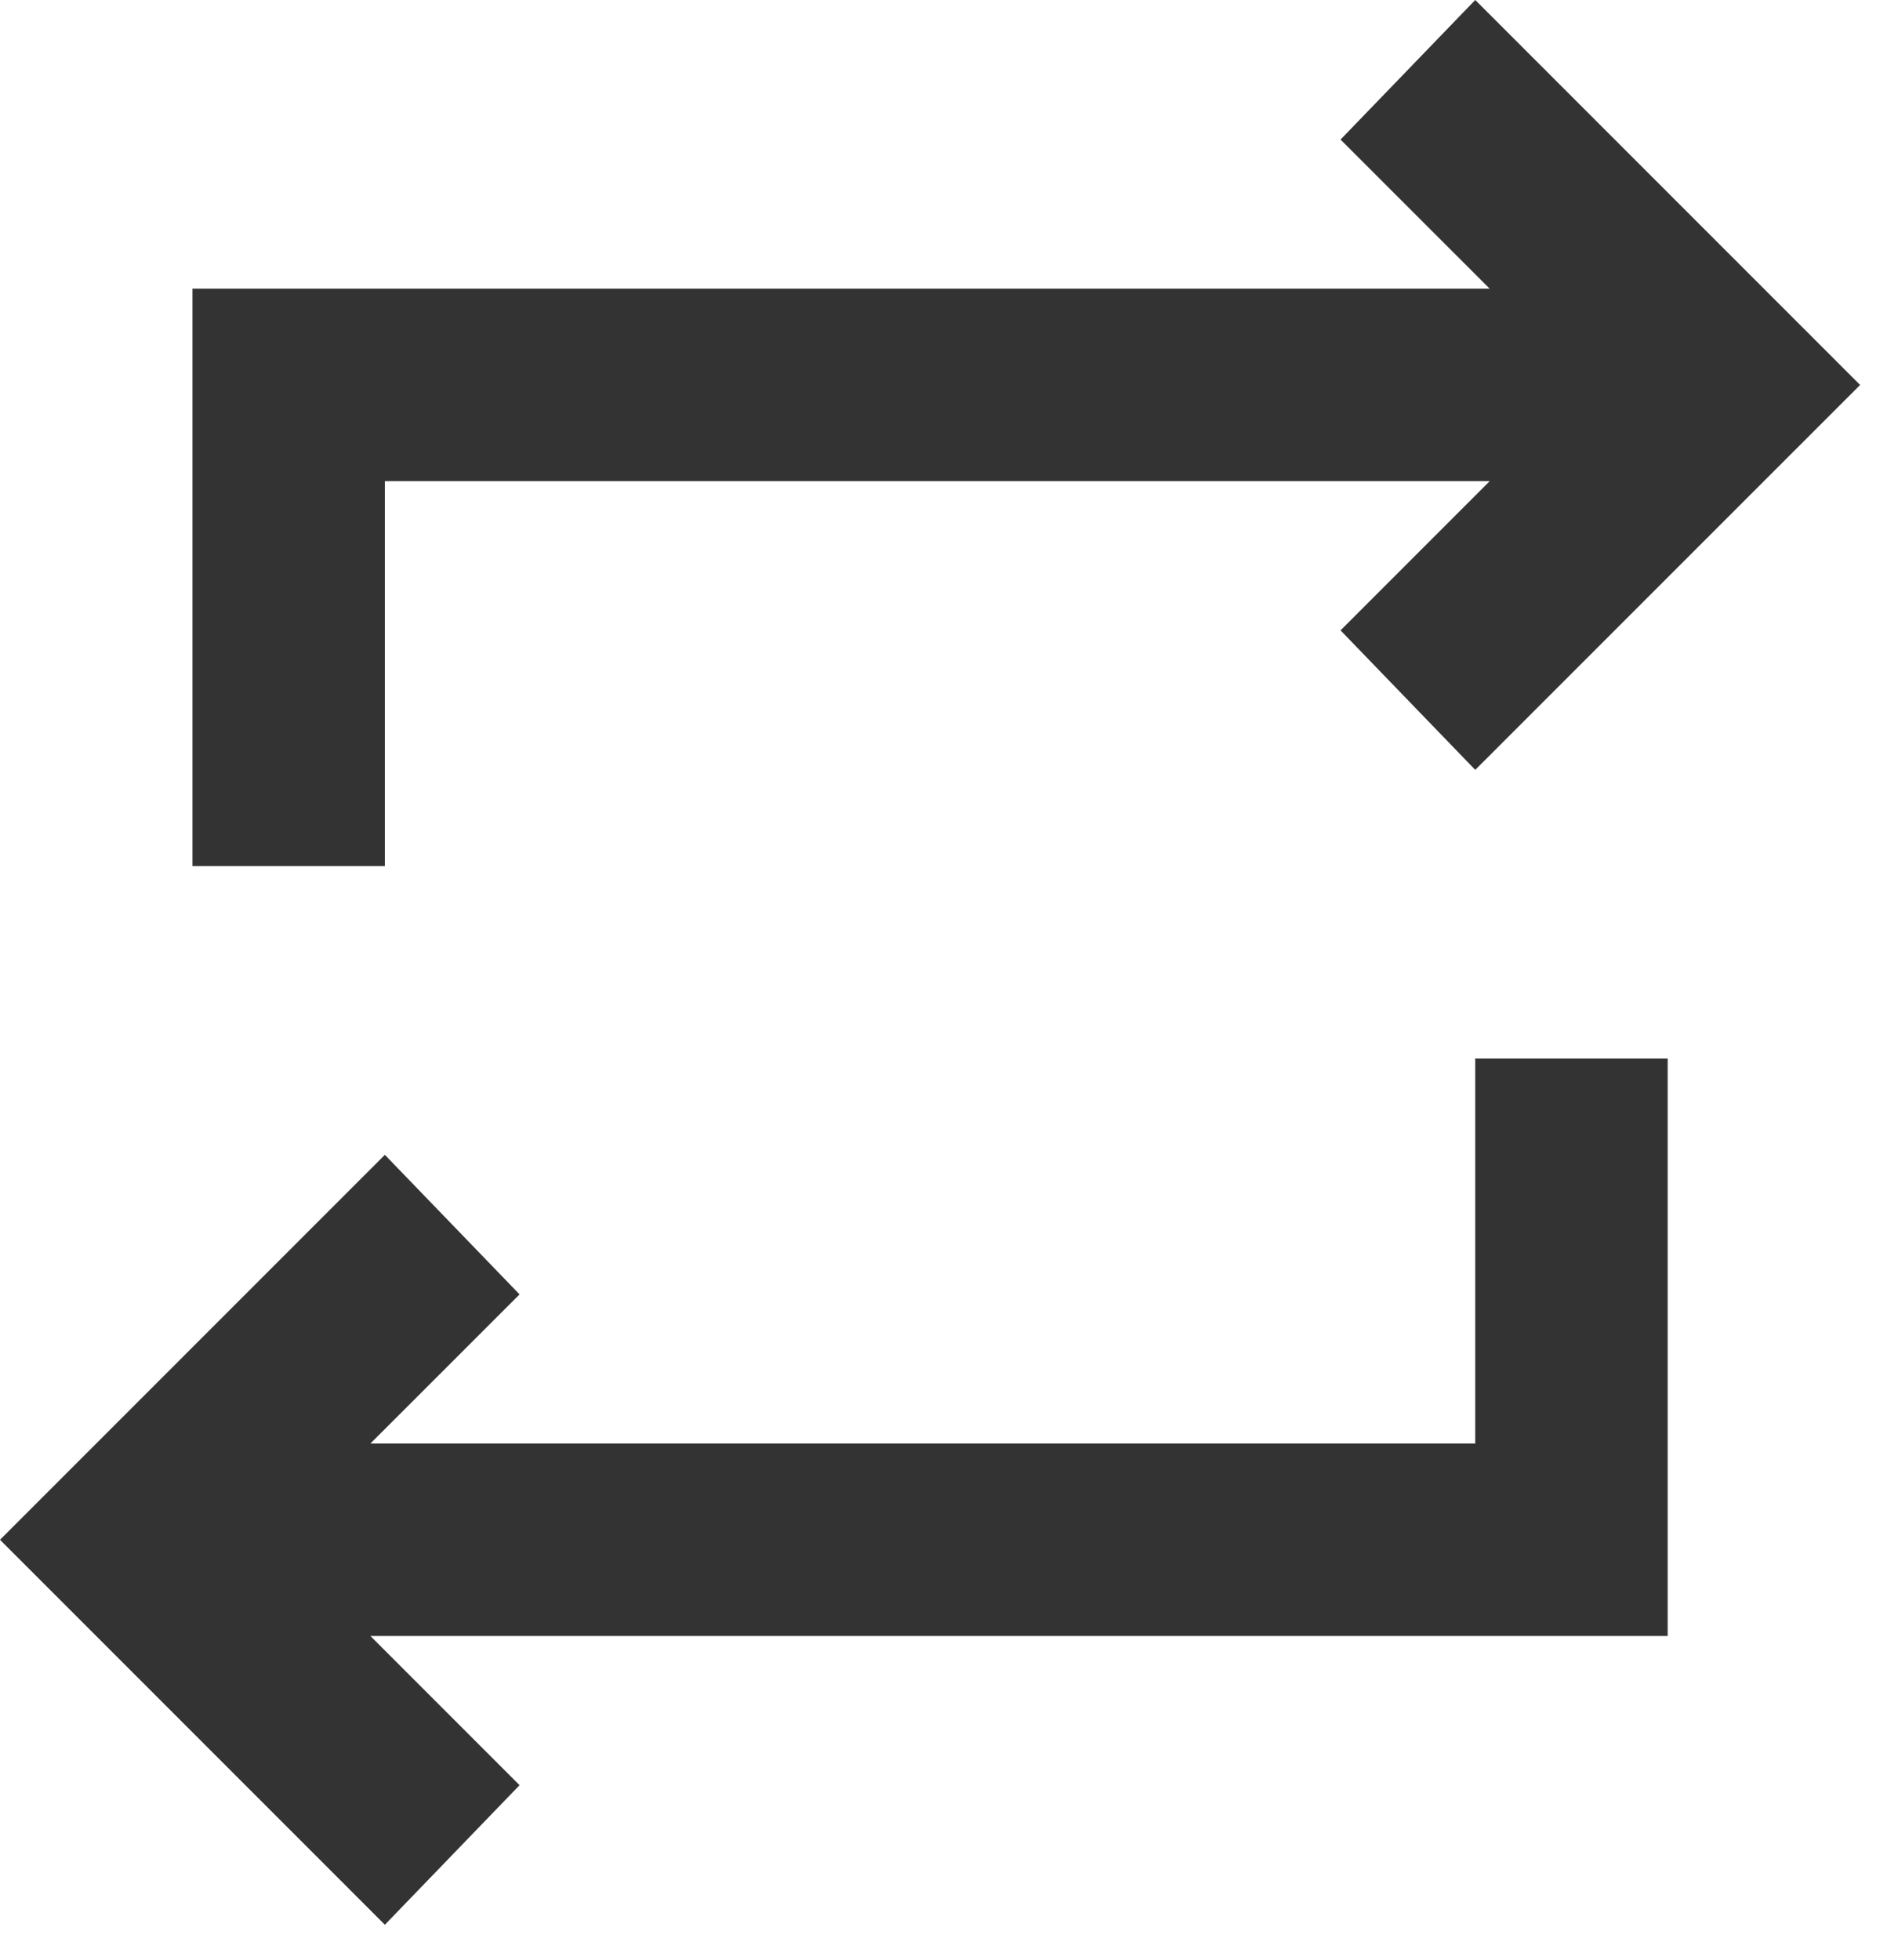 <?xml version="1.0" encoding="utf-8"?>
<svg xmlns="http://www.w3.org/2000/svg" fill="none" height="100%" overflow="visible" preserveAspectRatio="none" style="display: block;" viewBox="0 0 31 32" width="100%">
<path d="M6.286 31.429L0 25.143L6.286 18.857L8.486 21.136L6.05 23.571H24.095V17.286H27.238V26.714H6.05L8.486 29.15L6.286 31.429ZM3.143 14.143V4.714H24.331L21.895 2.279L24.095 0L30.381 6.286L24.095 12.571L21.895 10.293L24.331 7.857H6.286V14.143H3.143Z" fill="#333333" id="Vector"/>
</svg>